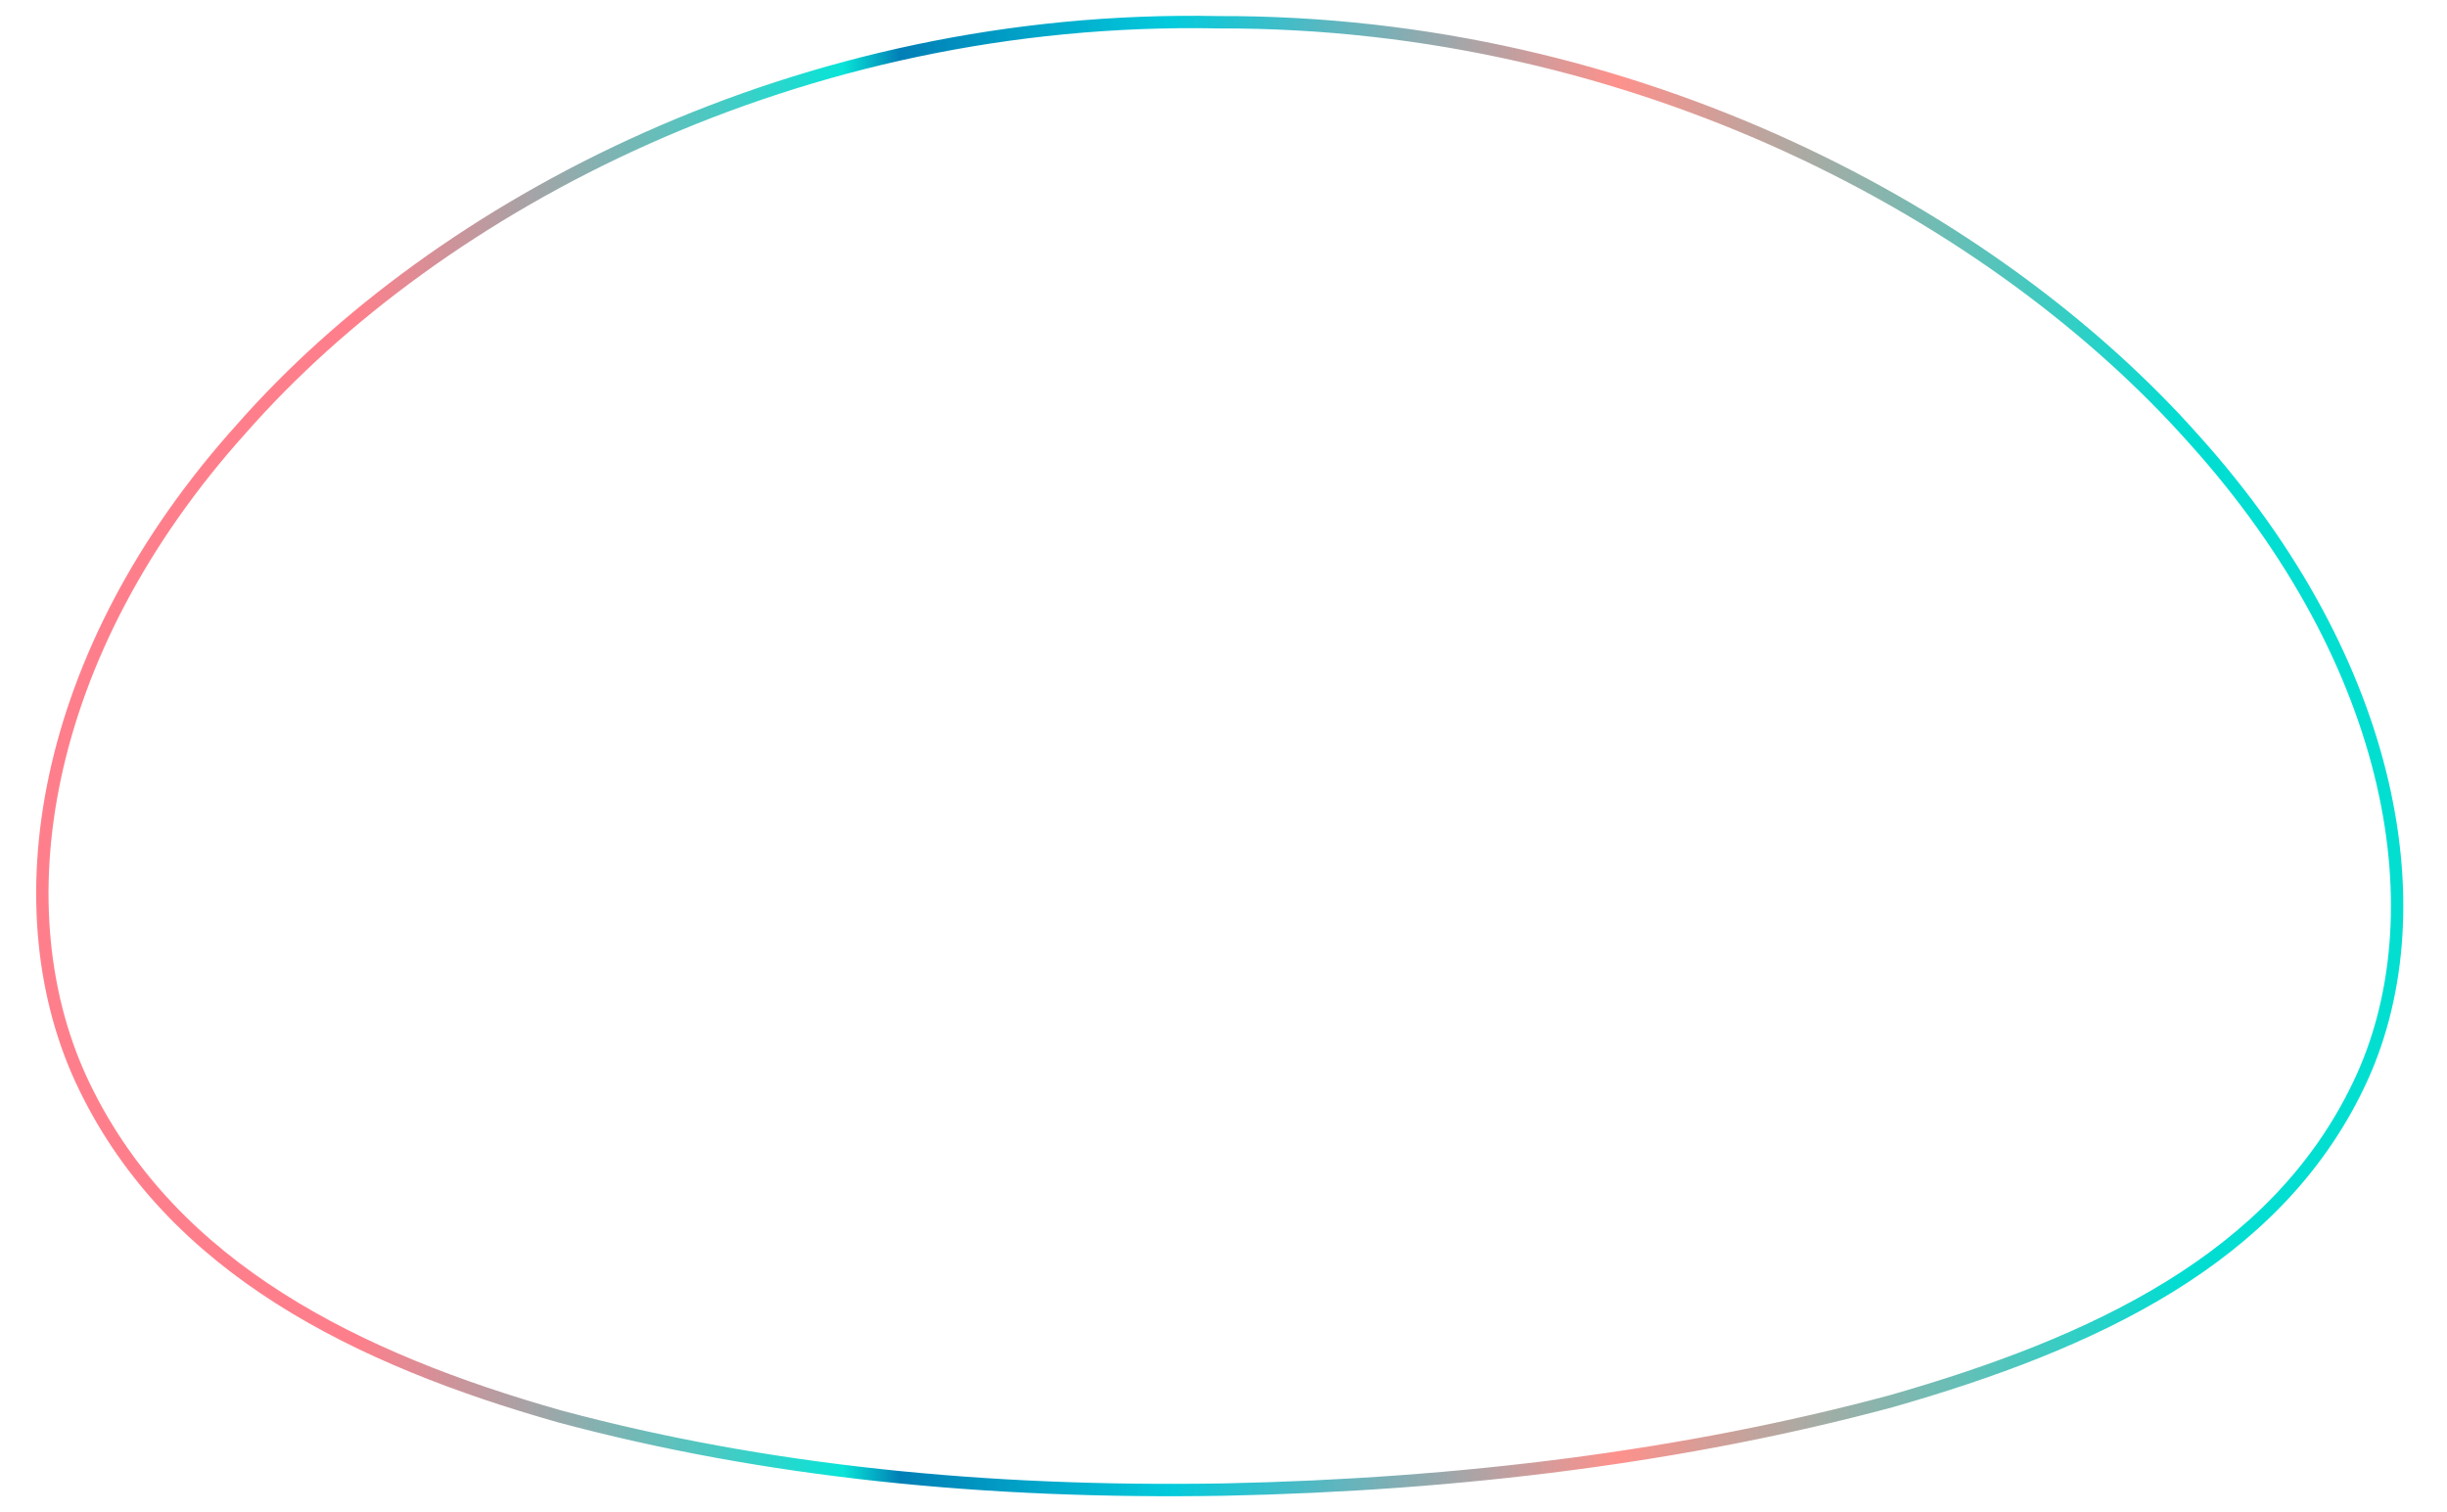 <?xml version="1.0" encoding="utf-8"?>
<!-- Generator: Adobe Illustrator 27.7.0, SVG Export Plug-In . SVG Version: 6.00 Build 0)  -->
<svg version="1.1" id="Vrstva_1" xmlns="http://www.w3.org/2000/svg" xmlns:xlink="http://www.w3.org/1999/xlink" x="0px" y="0px"
	 viewBox="0 0 792 489.4" style="enable-background:new 0 0 792 489.4;" xml:space="preserve">
<style type="text/css">
	.st0{fill:none;stroke:url(#SVGID_1_);stroke-width:4;stroke-miterlimit:10;}
</style>
<g>
	<linearGradient id="SVGID_1_" gradientUnits="userSpaceOnUse" x1="11.641" y1="244.681" x2="777.887" y2="244.681">
		<stop  offset="0.135" style="stop-color:#FE7F8B"/>
		<stop  offset="0.341" style="stop-color:#08E4D7"/>
		<stop  offset="0.365" style="stop-color:#017FB6"/>
		<stop  offset="0.48" style="stop-color:#02CBDC"/>
		<stop  offset="0.668" style="stop-color:#FE918C"/>
		<stop  offset="0.906" style="stop-color:#02DDD2"/>
		<stop  offset="0.978" style="stop-color:#02DFD1"/>
	</linearGradient>
	<path class="st0" d="M763.4,351.2c-27,56.5-86,83.7-151.3,102.4c-66.3,17.8-138.8,27-215.9,28.6c-77.3,1.3-148.8-5.9-215.1-23.7
		c-65.2-18.5-125-47.7-153.6-106.4c-27.8-56.9-14.9-140.6,50.8-213.5C142.1,66.1,258.7,4.5,394.4,7.2
		c135.7-0.4,251.6,62.9,315.6,134.9C775.7,215,789.6,296.7,763.4,351.2z"/>
</g>
</svg>

